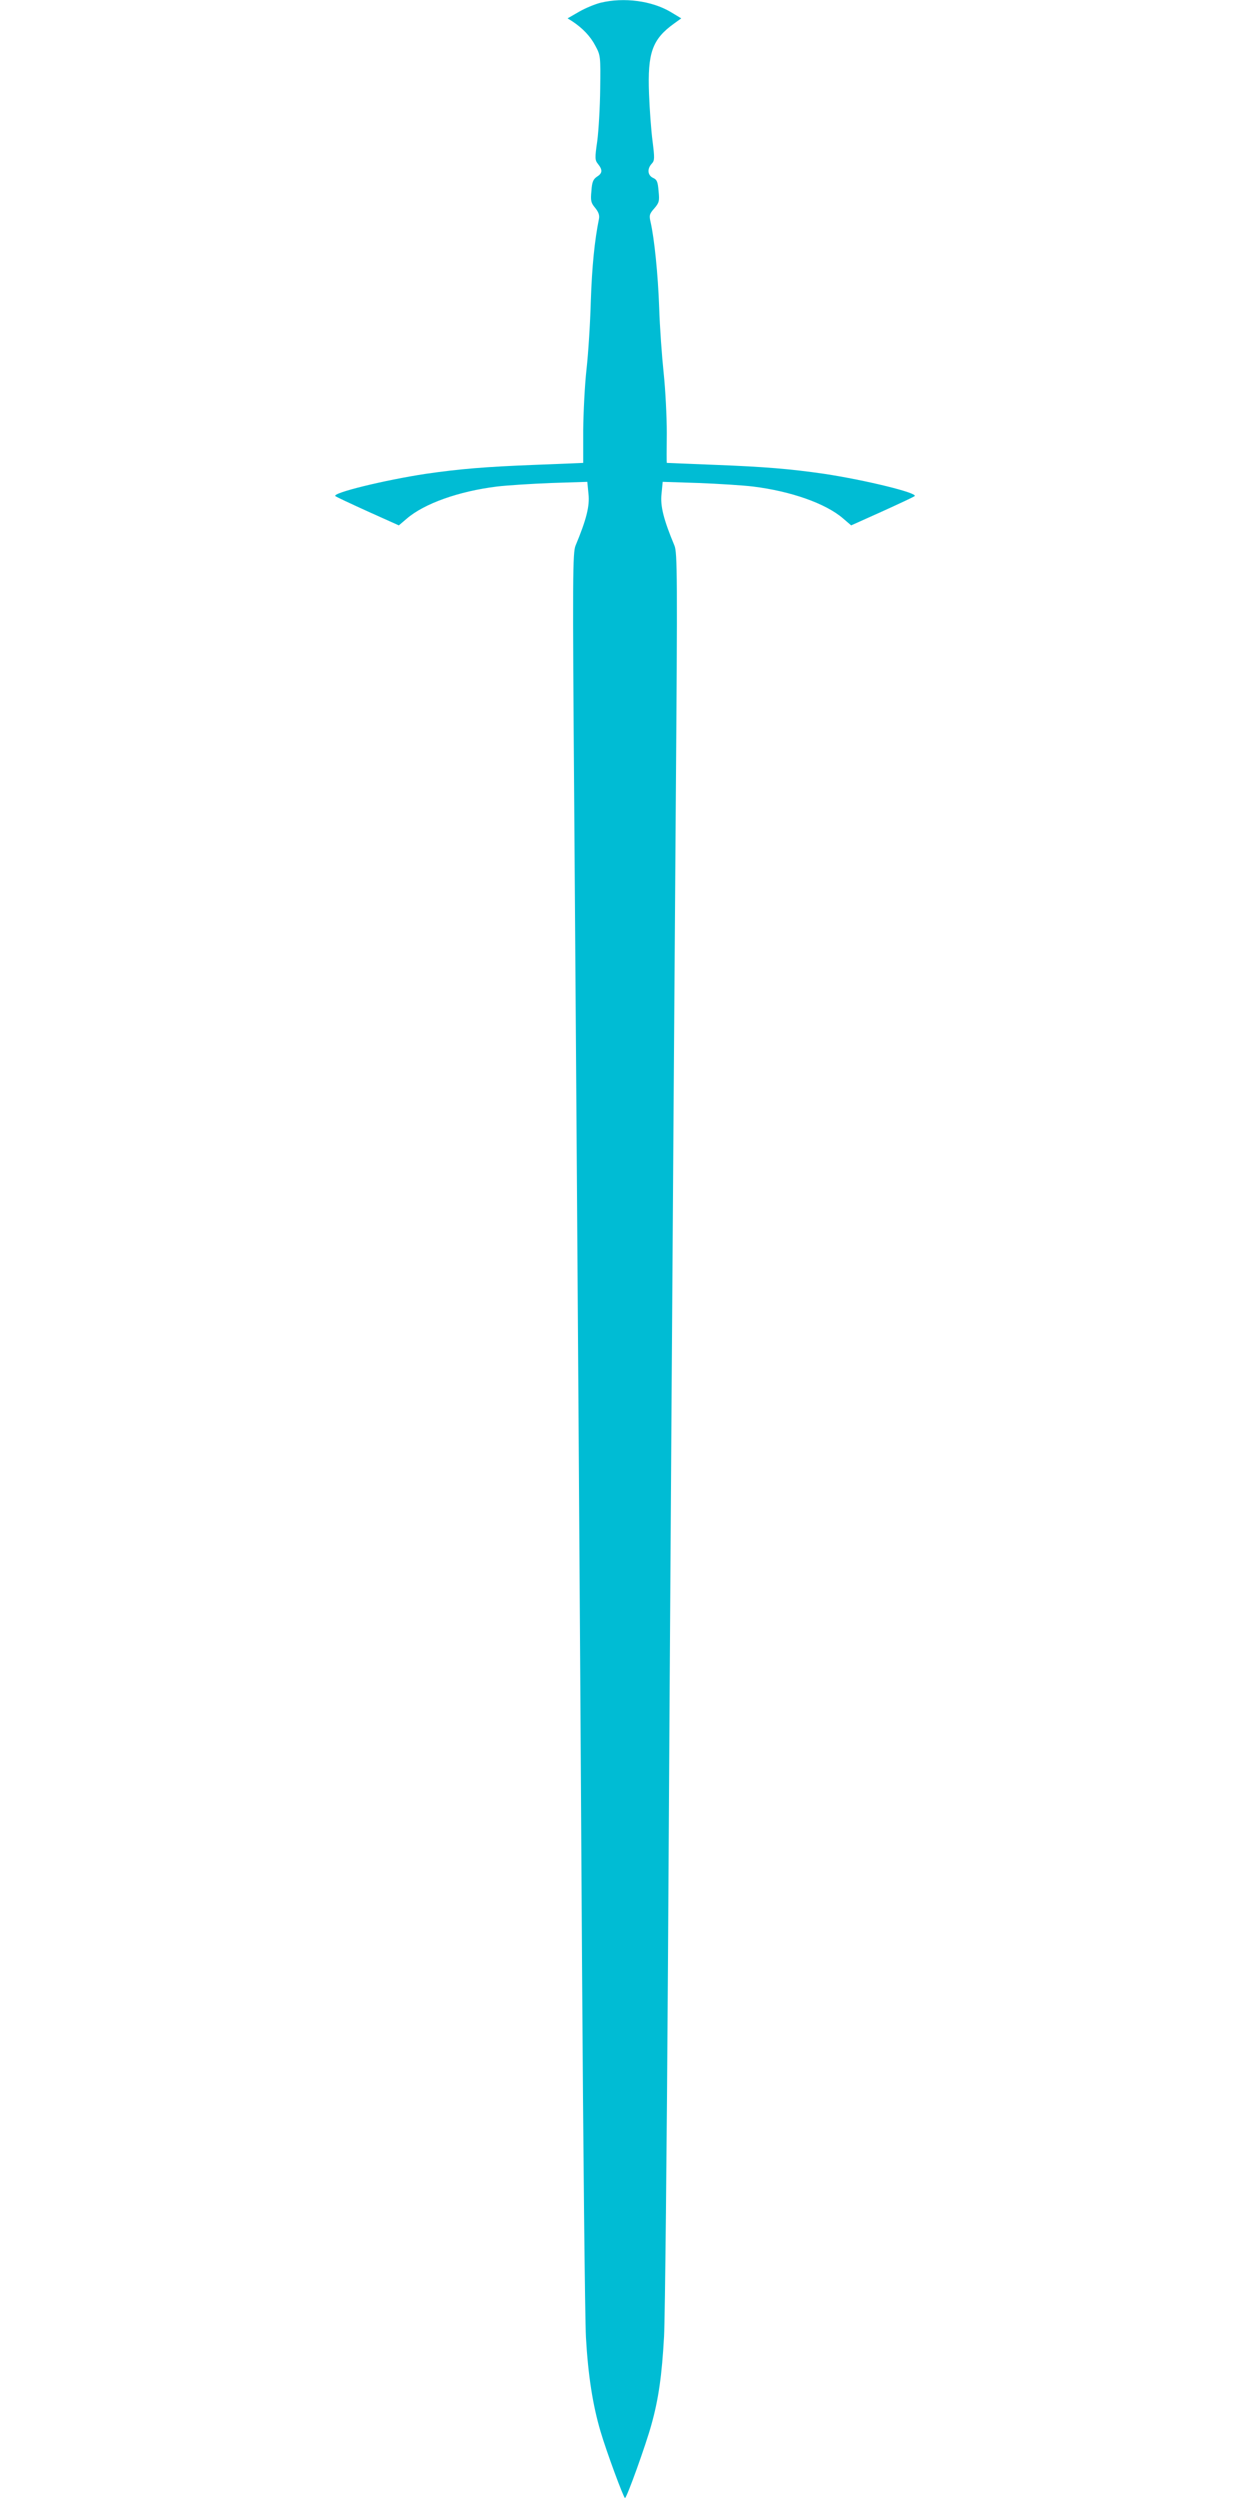 <?xml version="1.0" standalone="no"?>
<!DOCTYPE svg PUBLIC "-//W3C//DTD SVG 20010904//EN"
 "http://www.w3.org/TR/2001/REC-SVG-20010904/DTD/svg10.dtd">
<svg version="1.0" xmlns="http://www.w3.org/2000/svg"
 width="640pt" height="1280pt" viewBox="0 0 640 1280"
 preserveAspectRatio="xMidYMid meet">
<g transform="translate(0,1280) scale(0.1,-0.1)"
fill="#00bcd4" stroke="none">
<path d="M3075 12786 c-28 -7 -77 -27 -110 -46 l-59 -34 24 -15 c53 -35 93
-77 118 -125 27 -50 27 -54 25 -221 -1 -93 -8 -213 -15 -267 -13 -89 -12 -98
4 -118 24 -30 23 -47 -6 -65 -19 -13 -25 -27 -28 -73 -5 -50 -2 -61 19 -86 17
-21 23 -37 20 -55 -23 -113 -36 -246 -42 -421 -3 -113 -13 -270 -22 -350 -9
-80 -16 -220 -17 -312 0 -93 0 -168 0 -168 -1 0 -111 -5 -246 -10 -258 -10
-387 -21 -560 -46 -211 -32 -481 -98 -463 -114 4 -4 79 -39 167 -79 l158 -71
40 34 c90 78 268 141 463 165 50 6 174 14 276 18 l186 6 6 -62 c7 -62 -11
-132 -66 -264 -15 -35 -16 -154 -7 -1325 15 -2053 29 -4075 40 -5937 6 -952
15 -1812 20 -1912 11 -195 35 -348 75 -483 30 -102 118 -340 125 -340 9 0 108
276 135 375 37 132 54 254 65 453 5 97 14 955 20 1907 11 1861 25 3881 40
5937 9 1171 8 1290 -7 1325 -55 132 -73 202 -66 264 l6 62 186 -6 c102 -4 227
-12 276 -18 195 -24 373 -87 461 -163 l42 -36 158 71 c88 40 163 75 167 79 18
16 -252 82 -463 114 -173 25 -302 36 -560 46 -135 5 -245 10 -246 10 -1 0 -1
69 0 153 0 83 -7 222 -16 307 -9 85 -20 236 -23 335 -6 171 -25 355 -44 438
-8 34 -6 42 19 70 25 29 27 38 22 88 -4 48 -8 59 -28 68 -28 13 -32 46 -7 73
15 16 15 28 4 116 -7 53 -15 162 -18 242 -8 209 16 279 129 360 l36 26 -53 32
c-97 58 -240 77 -360 48z"/>
</g>
</svg>
